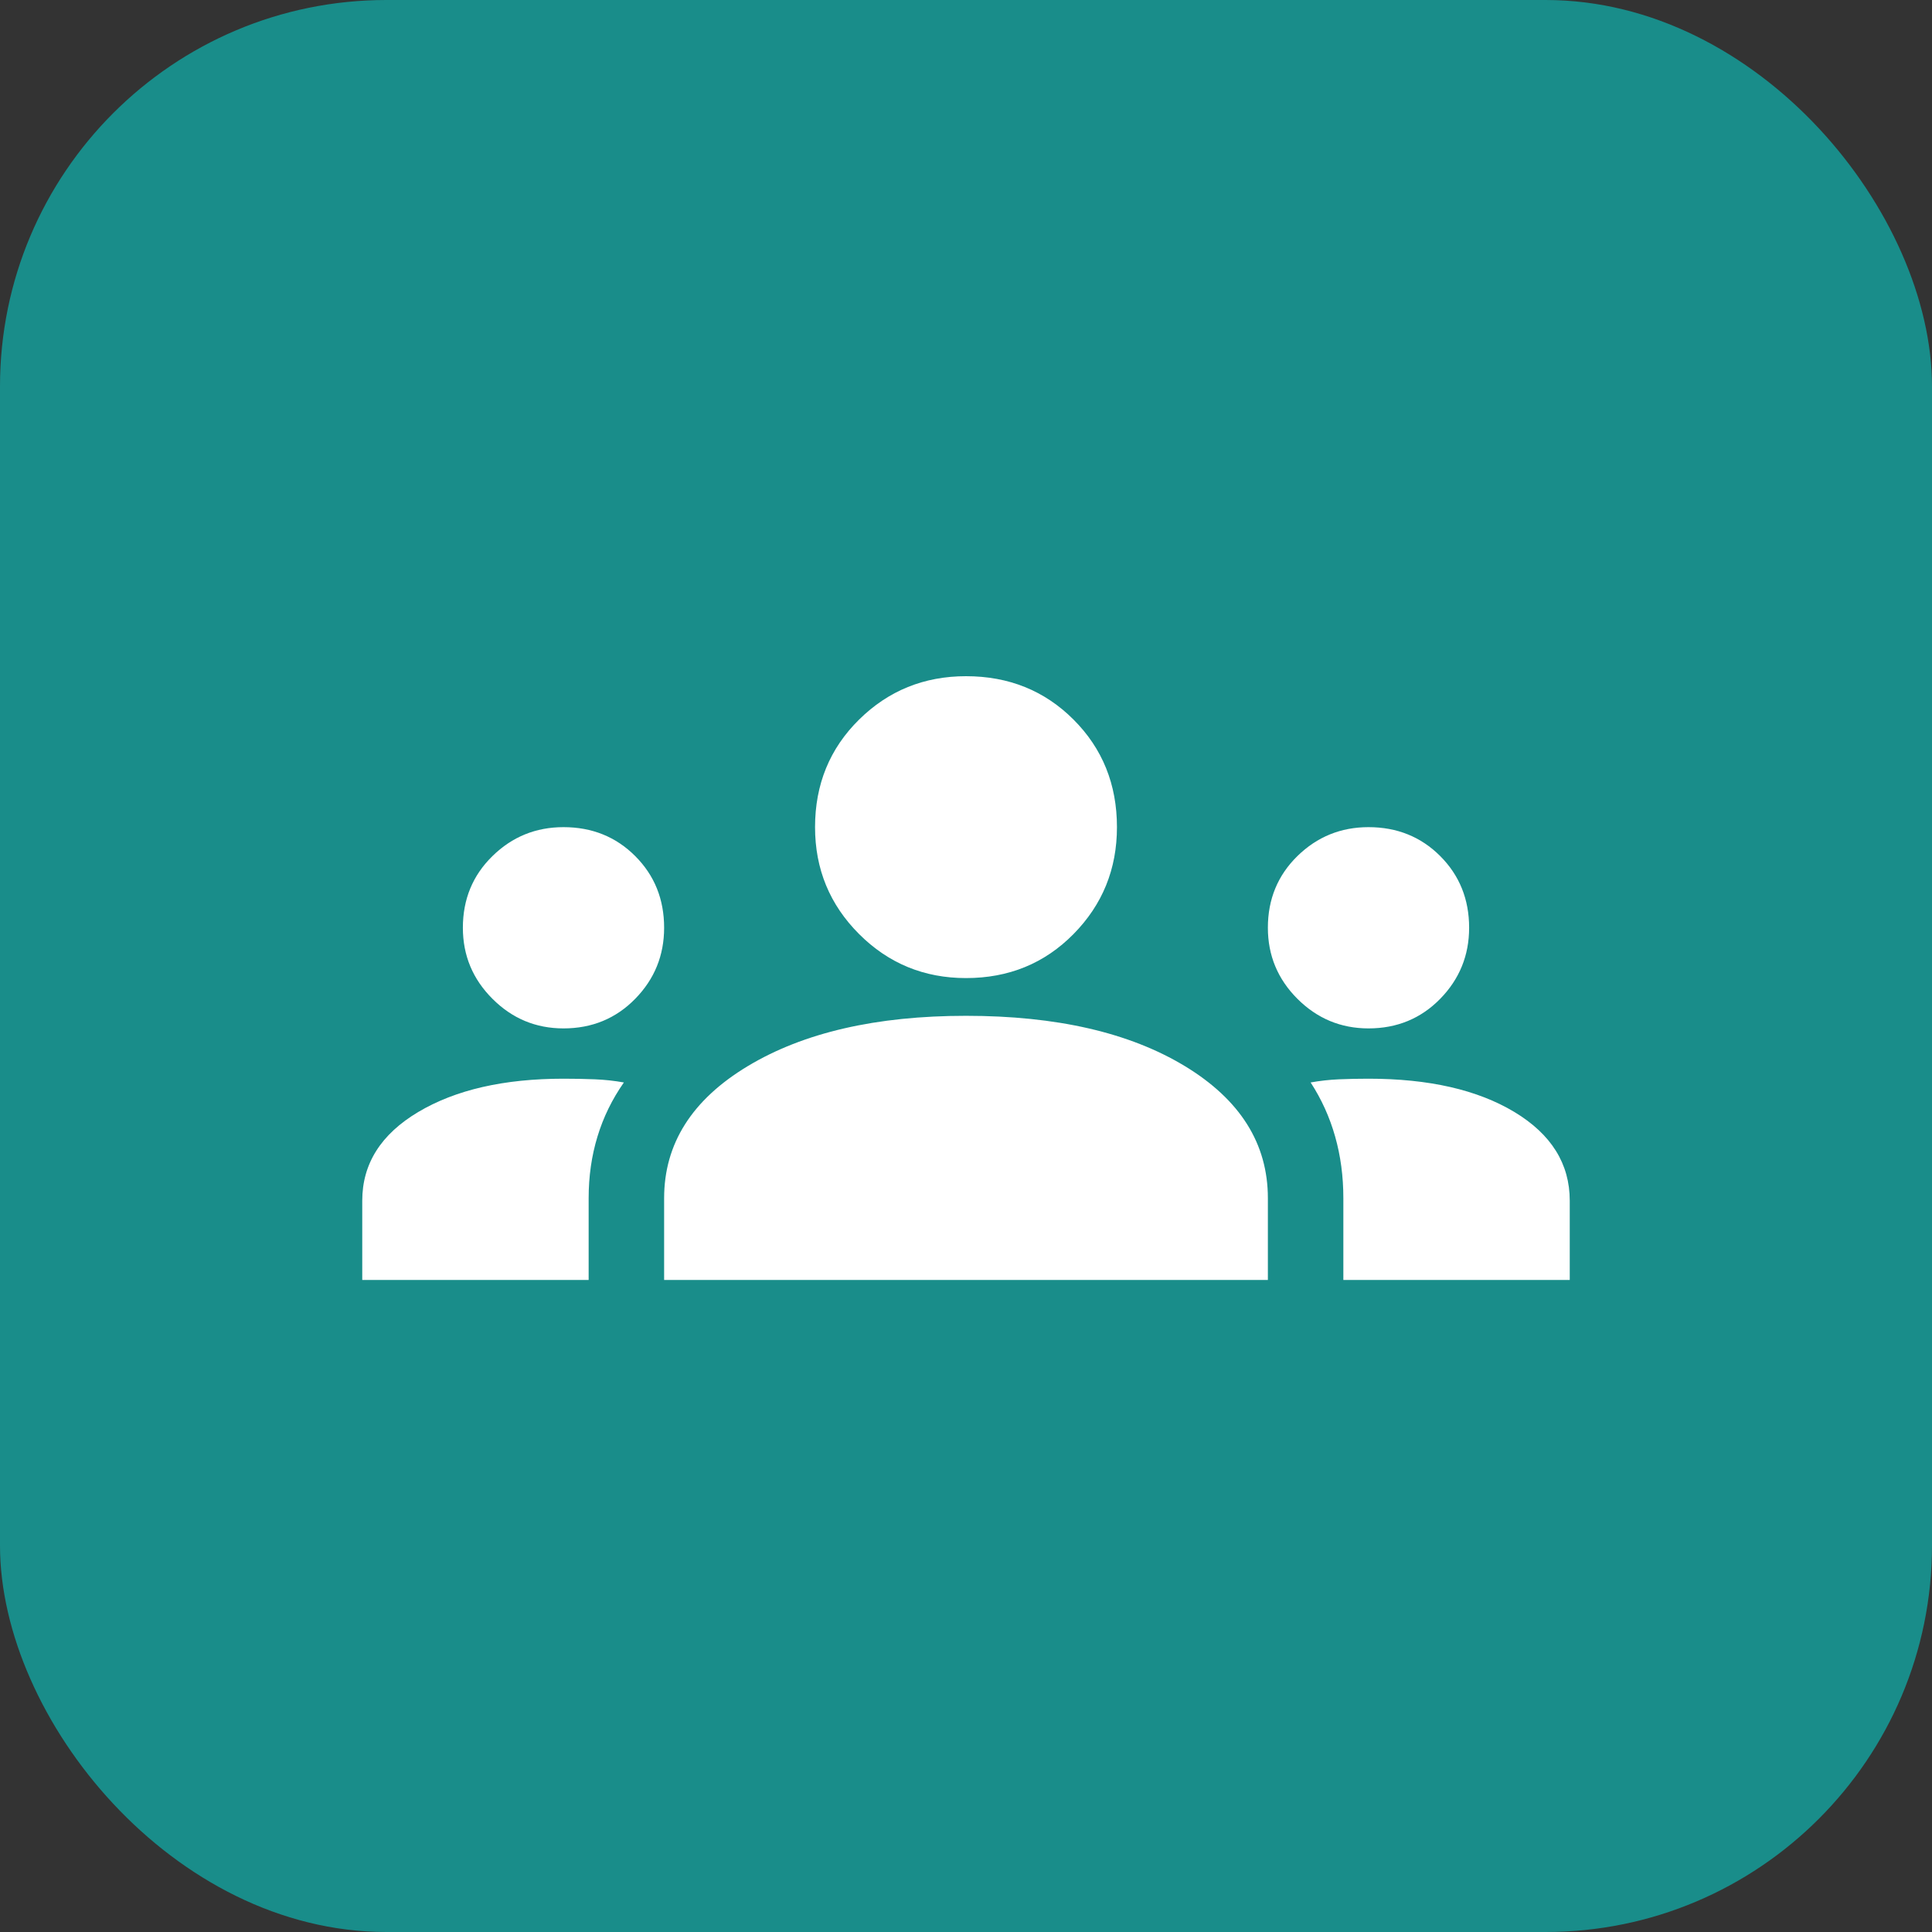 <svg width="60" height="60" viewBox="0 0 60 60" fill="none" xmlns="http://www.w3.org/2000/svg">
<rect x="0" y="0" width="60" height="60" fill="#333333" stroke="none"/>
<rect width="60" height="60" rx="12" fill="#198D8A"/>
<path d="M11.25 39.75V37.289C11.25 36.143 11.83 35.225 12.989 34.534C14.147 33.845 15.651 33.5 17.5 33.5C17.838 33.5 18.164 33.506 18.477 33.519C18.789 33.532 19.088 33.565 19.375 33.617C19.01 34.138 18.737 34.698 18.555 35.297C18.372 35.896 18.281 36.534 18.281 37.211V39.75H11.25ZM20.625 39.75V37.211C20.625 35.518 21.491 34.151 23.223 33.109C24.955 32.068 27.213 31.547 30 31.547C32.812 31.547 35.078 32.068 36.797 33.109C38.516 34.151 39.375 35.518 39.375 37.211V39.75H20.625ZM41.719 39.75V37.211C41.719 36.534 41.634 35.896 41.464 35.297C41.295 34.698 41.042 34.138 40.703 33.617C40.99 33.565 41.283 33.532 41.583 33.519C41.882 33.506 42.188 33.5 42.5 33.5C44.375 33.5 45.885 33.845 47.031 34.534C48.177 35.225 48.75 36.143 48.75 37.289V39.75H41.719ZM17.5 31.938C16.641 31.938 15.905 31.631 15.294 31.019C14.681 30.407 14.375 29.672 14.375 28.812C14.375 27.927 14.681 27.185 15.294 26.586C15.905 25.987 16.641 25.688 17.5 25.688C18.385 25.688 19.128 25.987 19.727 26.586C20.326 27.185 20.625 27.927 20.625 28.812C20.625 29.672 20.326 30.407 19.727 31.019C19.128 31.631 18.385 31.938 17.5 31.938ZM42.5 31.938C41.641 31.938 40.905 31.631 40.292 31.019C39.681 30.407 39.375 29.672 39.375 28.812C39.375 27.927 39.681 27.185 40.292 26.586C40.905 25.987 41.641 25.688 42.5 25.688C43.385 25.688 44.128 25.987 44.727 26.586C45.325 27.185 45.625 27.927 45.625 28.812C45.625 29.672 45.325 30.407 44.727 31.019C44.128 31.631 43.385 31.938 42.5 31.938ZM30 30.375C28.698 30.375 27.591 29.919 26.68 29.008C25.768 28.096 25.312 26.99 25.312 25.688C25.312 24.359 25.768 23.246 26.68 22.347C27.591 21.449 28.698 21 30 21C31.328 21 32.441 21.449 33.339 22.347C34.238 23.246 34.688 24.359 34.688 25.688C34.688 26.99 34.238 28.096 33.339 29.008C32.441 29.919 31.328 30.375 30 30.375Z" fill="white"/>
</svg>
